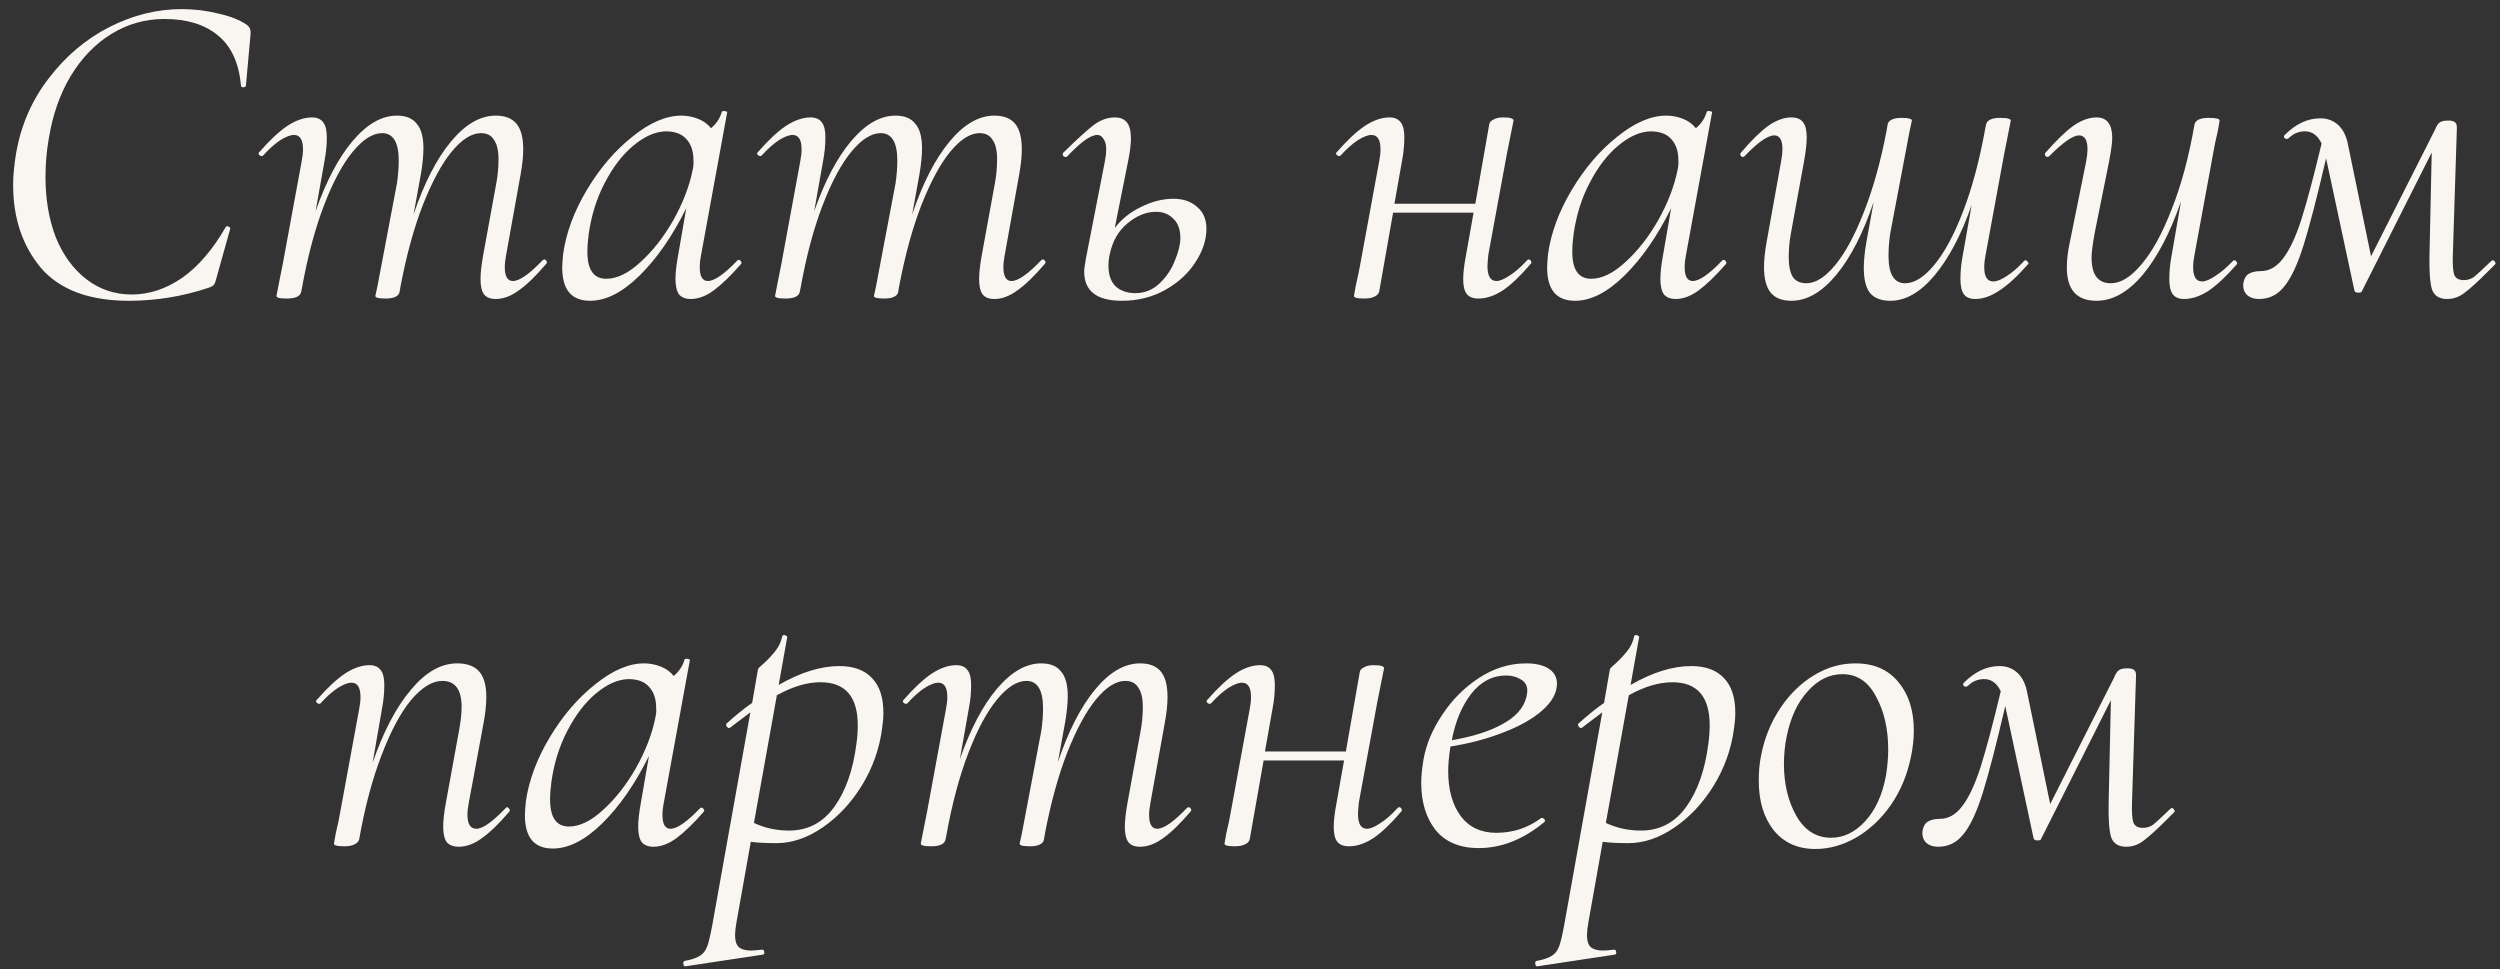 <?xml version="1.0" encoding="UTF-8"?> <svg xmlns="http://www.w3.org/2000/svg" width="178" height="69" viewBox="0 0 178 69" fill="none"><rect x="0" y="0" width="178" height="69" fill="#333333" stroke="none"/> <path d="M9.191 21.416C6.354 21.416 4.263 20.637 2.919 19.08C1.596 17.501 0.935 15.528 0.935 13.16C0.935 12.499 1.01 11.72 1.159 10.824C1.522 8.84 2.3 7.08 3.495 5.544C4.69 3.987 6.119 2.781 7.783 1.928C9.468 1.075 11.185 0.648 12.935 0.648C13.831 0.648 14.706 0.755 15.559 0.968C16.412 1.16 17.084 1.427 17.575 1.768C17.703 1.875 17.777 1.971 17.799 2.056C17.841 2.141 17.852 2.301 17.831 2.536L17.511 6.088C17.489 6.173 17.425 6.216 17.319 6.216C17.212 6.216 17.159 6.173 17.159 6.088C17.009 4.467 16.455 3.272 15.495 2.504C14.556 1.736 13.297 1.352 11.719 1.352C10.354 1.352 9.095 1.704 7.943 2.408C6.791 3.112 5.82 4.115 5.031 5.416C4.263 6.696 3.74 8.2 3.463 9.928C3.314 10.803 3.239 11.699 3.239 12.616C3.239 14.195 3.484 15.624 3.975 16.904C4.487 18.163 5.212 19.155 6.151 19.88C7.09 20.605 8.167 20.968 9.383 20.968C10.62 20.968 11.815 20.573 12.967 19.784C14.119 18.973 15.153 17.768 16.071 16.168C16.113 16.125 16.145 16.104 16.167 16.104C16.231 16.104 16.284 16.125 16.327 16.168C16.391 16.211 16.412 16.253 16.391 16.296L15.431 19.72C15.367 19.997 15.303 20.179 15.239 20.264C15.175 20.349 15.047 20.424 14.855 20.488C12.999 21.107 11.111 21.416 9.191 21.416ZM38.629 18.536C38.672 18.493 38.714 18.472 38.757 18.472C38.821 18.472 38.874 18.515 38.917 18.6C38.959 18.664 38.949 18.728 38.885 18.792C38.16 19.645 37.509 20.275 36.933 20.68C36.378 21.085 35.834 21.288 35.301 21.288C34.917 21.288 34.639 21.181 34.469 20.968C34.298 20.733 34.213 20.371 34.213 19.88C34.213 19.432 34.277 18.856 34.405 18.152L35.333 13.064C35.44 12.509 35.493 11.933 35.493 11.336C35.493 10.717 35.386 10.259 35.173 9.96C34.981 9.64 34.672 9.48 34.245 9.48C33.584 9.48 32.89 9.917 32.165 10.792C31.461 11.645 30.778 12.904 30.117 14.568C29.477 16.211 28.944 18.152 28.517 20.392L28.453 20.776C28.431 20.925 28.335 21.043 28.165 21.128C27.994 21.213 27.759 21.256 27.461 21.256C27.162 21.256 26.959 21.235 26.853 21.192C26.767 21.171 26.725 21.128 26.725 21.064L26.885 20.328L27.205 18.632L28.261 13.064C28.346 12.488 28.389 11.944 28.389 11.432C28.389 10.131 27.994 9.48 27.205 9.48C26.544 9.48 25.85 9.917 25.125 10.792C24.399 11.667 23.717 12.936 23.077 14.6C22.437 16.264 21.914 18.216 21.509 20.456L21.445 20.776C21.381 21.096 21.04 21.256 20.421 21.256C20.122 21.256 19.919 21.235 19.813 21.192C19.727 21.171 19.685 21.128 19.685 21.064C19.685 21.043 19.77 20.605 19.941 19.752L20.133 18.792L21.477 11.496C21.541 11.176 21.573 10.888 21.573 10.632C21.573 9.949 21.36 9.608 20.933 9.608C20.677 9.608 20.346 9.736 19.941 9.992C19.557 10.248 19.151 10.611 18.725 11.08C18.703 11.101 18.672 11.112 18.629 11.112C18.565 11.112 18.501 11.08 18.437 11.016C18.394 10.931 18.405 10.867 18.469 10.824C19.194 9.992 19.855 9.373 20.453 8.968C21.072 8.563 21.658 8.36 22.213 8.36C22.576 8.36 22.842 8.477 23.013 8.712C23.183 8.925 23.269 9.277 23.269 9.768C23.269 10.323 23.215 10.877 23.109 11.432L22.469 15.048C23.215 12.915 24.09 11.251 25.093 10.056C26.117 8.84 27.173 8.232 28.261 8.232C28.901 8.232 29.37 8.424 29.669 8.808C29.989 9.171 30.149 9.757 30.149 10.568C30.149 11.08 30.085 11.709 29.957 12.456L29.445 15.272C30.192 13.053 31.077 11.325 32.101 10.088C33.125 8.851 34.191 8.232 35.301 8.232C35.962 8.232 36.453 8.424 36.773 8.808C37.093 9.192 37.253 9.8 37.253 10.632C37.253 11.144 37.189 11.752 37.061 12.456L36.037 18.152C35.973 18.493 35.941 18.781 35.941 19.016C35.941 19.677 36.133 20.008 36.517 20.008C36.986 20.008 37.69 19.517 38.629 18.536ZM52.51 18.536C52.531 18.515 52.563 18.504 52.606 18.504C52.67 18.504 52.723 18.547 52.766 18.632C52.809 18.696 52.809 18.749 52.766 18.792C52.041 19.624 51.39 20.253 50.814 20.68C50.259 21.085 49.715 21.288 49.182 21.288C48.819 21.288 48.542 21.181 48.35 20.968C48.179 20.733 48.094 20.36 48.094 19.848C48.094 19.421 48.158 18.856 48.286 18.152L48.862 14.824C47.88 16.808 46.771 18.408 45.534 19.624C44.318 20.819 43.145 21.416 42.014 21.416C40.691 21.416 40.03 20.627 40.03 19.048C40.03 18.877 40.051 18.557 40.094 18.088C40.307 16.573 40.873 15.048 41.79 13.512C42.707 11.976 43.785 10.717 45.022 9.736C46.259 8.733 47.422 8.232 48.51 8.232C48.915 8.232 49.31 8.307 49.694 8.456C50.078 8.605 50.387 8.829 50.622 9.128C51.006 8.808 51.262 8.424 51.39 7.976C51.411 7.912 51.486 7.891 51.614 7.912C51.742 7.933 51.795 7.965 51.774 8.008L49.918 18.152C49.854 18.472 49.822 18.76 49.822 19.016C49.822 19.677 50.014 20.008 50.398 20.008C50.867 20.008 51.571 19.517 52.51 18.536ZM43.166 19.848C43.934 19.848 44.745 19.453 45.598 18.664C46.472 17.875 47.251 16.883 47.934 15.688C48.617 14.472 49.075 13.288 49.31 12.136C49.374 11.859 49.395 11.613 49.374 11.4C49.374 10.76 49.203 10.259 48.862 9.896C48.542 9.533 48.051 9.352 47.39 9.352C46.643 9.373 45.875 9.715 45.086 10.376C44.318 11.016 43.646 11.891 43.07 13C42.494 14.088 42.11 15.304 41.918 16.648C41.854 17.117 41.822 17.544 41.822 17.928C41.822 19.208 42.27 19.848 43.166 19.848ZM74.129 18.536C74.171 18.493 74.214 18.472 74.257 18.472C74.321 18.472 74.374 18.515 74.417 18.6C74.46 18.664 74.449 18.728 74.385 18.792C73.659 19.645 73.009 20.275 72.433 20.68C71.878 21.085 71.334 21.288 70.801 21.288C70.417 21.288 70.139 21.181 69.969 20.968C69.798 20.733 69.713 20.371 69.713 19.88C69.713 19.432 69.777 18.856 69.905 18.152L70.833 13.064C70.939 12.509 70.993 11.933 70.993 11.336C70.993 10.717 70.886 10.259 70.673 9.96C70.481 9.64 70.171 9.48 69.745 9.48C69.084 9.48 68.39 9.917 67.665 10.792C66.961 11.645 66.278 12.904 65.617 14.568C64.977 16.211 64.444 18.152 64.017 20.392L63.953 20.776C63.931 20.925 63.836 21.043 63.665 21.128C63.494 21.213 63.26 21.256 62.961 21.256C62.662 21.256 62.459 21.235 62.353 21.192C62.267 21.171 62.225 21.128 62.225 21.064L62.385 20.328L62.705 18.632L63.761 13.064C63.846 12.488 63.889 11.944 63.889 11.432C63.889 10.131 63.494 9.48 62.705 9.48C62.044 9.48 61.35 9.917 60.625 10.792C59.9 11.667 59.217 12.936 58.577 14.6C57.937 16.264 57.414 18.216 57.009 20.456L56.945 20.776C56.881 21.096 56.539 21.256 55.921 21.256C55.622 21.256 55.419 21.235 55.313 21.192C55.227 21.171 55.185 21.128 55.185 21.064C55.185 21.043 55.27 20.605 55.441 19.752L55.633 18.792L56.977 11.496C57.041 11.176 57.073 10.888 57.073 10.632C57.073 9.949 56.859 9.608 56.433 9.608C56.177 9.608 55.846 9.736 55.441 9.992C55.057 10.248 54.651 10.611 54.225 11.08C54.203 11.101 54.172 11.112 54.129 11.112C54.065 11.112 54.001 11.08 53.937 11.016C53.894 10.931 53.905 10.867 53.969 10.824C54.694 9.992 55.355 9.373 55.953 8.968C56.572 8.563 57.158 8.36 57.713 8.36C58.075 8.36 58.342 8.477 58.513 8.712C58.684 8.925 58.769 9.277 58.769 9.768C58.769 10.323 58.715 10.877 58.609 11.432L57.969 15.048C58.715 12.915 59.59 11.251 60.593 10.056C61.617 8.84 62.673 8.232 63.761 8.232C64.401 8.232 64.87 8.424 65.169 8.808C65.489 9.171 65.649 9.757 65.649 10.568C65.649 11.08 65.585 11.709 65.457 12.456L64.945 15.272C65.692 13.053 66.577 11.325 67.601 10.088C68.625 8.851 69.692 8.232 70.801 8.232C71.462 8.232 71.953 8.424 72.273 8.808C72.593 9.192 72.753 9.8 72.753 10.632C72.753 11.144 72.689 11.752 72.561 12.456L71.537 18.152C71.473 18.493 71.441 18.781 71.441 19.016C71.441 19.677 71.633 20.008 72.017 20.008C72.486 20.008 73.19 19.517 74.129 18.536ZM83.562 14.152C84.245 14.152 84.799 14.344 85.226 14.728C85.674 15.091 85.898 15.613 85.898 16.296C85.898 17.085 85.631 17.885 85.098 18.696C84.586 19.485 83.871 20.136 82.954 20.648C82.037 21.16 81.013 21.416 79.882 21.416C78.09 21.416 77.194 20.723 77.194 19.336C77.194 19.165 77.237 18.845 77.322 18.376L78.666 11.496C78.73 11.176 78.762 10.888 78.762 10.632C78.762 10.312 78.698 10.067 78.57 9.896C78.463 9.704 78.314 9.608 78.122 9.608C77.653 9.608 76.938 10.12 75.978 11.144C75.957 11.165 75.924 11.176 75.882 11.176C75.796 11.176 75.733 11.144 75.69 11.08C75.647 10.995 75.658 10.92 75.722 10.856C76.682 9.917 77.397 9.267 77.866 8.904C78.356 8.541 78.858 8.36 79.37 8.36C79.754 8.36 80.042 8.477 80.234 8.712C80.426 8.947 80.522 9.331 80.522 9.864C80.522 10.269 80.458 10.792 80.33 11.432L79.37 16.232C79.861 15.592 80.49 15.091 81.258 14.728C82.026 14.344 82.794 14.152 83.562 14.152ZM84.042 16.936C84.042 16.339 83.871 15.88 83.53 15.56C83.21 15.24 82.805 15.08 82.314 15.08C81.61 15.08 80.927 15.357 80.266 15.912C79.626 16.445 79.21 17.171 79.018 18.088C78.954 18.365 78.922 18.643 78.922 18.92C78.922 19.56 79.093 20.051 79.434 20.392C79.796 20.712 80.266 20.872 80.842 20.872C81.503 20.872 82.079 20.637 82.57 20.168C83.061 19.699 83.423 19.155 83.658 18.536C83.914 17.917 84.042 17.384 84.042 16.936ZM108.724 18.536C108.766 18.493 108.809 18.472 108.852 18.472C108.916 18.472 108.969 18.515 109.012 18.6C109.054 18.664 109.044 18.728 108.98 18.792C108.254 19.645 107.593 20.275 106.996 20.68C106.398 21.064 105.822 21.256 105.268 21.256C104.884 21.256 104.606 21.149 104.436 20.936C104.265 20.723 104.18 20.371 104.18 19.88C104.18 19.432 104.244 18.877 104.372 18.216L104.916 15.144H99.188L98.196 20.776C98.153 20.925 98.036 21.043 97.844 21.128C97.673 21.213 97.438 21.256 97.14 21.256C96.841 21.256 96.638 21.235 96.532 21.192C96.446 21.171 96.404 21.128 96.404 21.064L96.532 20.328C96.66 19.816 96.777 19.251 96.884 18.632L98.196 11.496C98.26 11.176 98.292 10.888 98.292 10.632C98.292 9.949 98.078 9.608 97.652 9.608C97.396 9.608 97.065 9.736 96.66 9.992C96.276 10.248 95.87 10.611 95.444 11.08C95.422 11.101 95.39 11.112 95.348 11.112C95.284 11.112 95.22 11.08 95.156 11.016C95.113 10.931 95.124 10.867 95.188 10.824C95.913 9.992 96.574 9.373 97.172 8.968C97.79 8.563 98.377 8.36 98.932 8.36C99.294 8.36 99.561 8.477 99.732 8.712C99.902 8.925 99.988 9.277 99.988 9.768C99.988 10.323 99.934 10.877 99.828 11.432L99.284 14.504H105.044L106.036 8.84C106.057 8.712 106.153 8.605 106.324 8.52C106.494 8.413 106.729 8.36 107.028 8.36C107.518 8.36 107.764 8.435 107.764 8.584C107.742 8.712 107.678 9.032 107.572 9.544C107.465 10.056 107.369 10.536 107.284 10.984L105.972 18.12C105.929 18.547 105.908 18.824 105.908 18.952C105.908 19.656 106.121 20.008 106.548 20.008C106.782 20.008 107.092 19.88 107.476 19.624C107.881 19.368 108.297 19.005 108.724 18.536ZM122.635 18.536C122.656 18.515 122.688 18.504 122.731 18.504C122.795 18.504 122.848 18.547 122.891 18.632C122.934 18.696 122.934 18.749 122.891 18.792C122.166 19.624 121.515 20.253 120.939 20.68C120.384 21.085 119.84 21.288 119.307 21.288C118.944 21.288 118.667 21.181 118.475 20.968C118.304 20.733 118.219 20.36 118.219 19.848C118.219 19.421 118.283 18.856 118.411 18.152L118.987 14.824C118.006 16.808 116.896 18.408 115.659 19.624C114.443 20.819 113.27 21.416 112.139 21.416C110.816 21.416 110.155 20.627 110.155 19.048C110.155 18.877 110.176 18.557 110.219 18.088C110.432 16.573 110.998 15.048 111.915 13.512C112.832 11.976 113.91 10.717 115.147 9.736C116.384 8.733 117.547 8.232 118.635 8.232C119.04 8.232 119.435 8.307 119.819 8.456C120.203 8.605 120.512 8.829 120.747 9.128C121.131 8.808 121.387 8.424 121.515 7.976C121.536 7.912 121.611 7.891 121.739 7.912C121.867 7.933 121.92 7.965 121.899 8.008L120.043 18.152C119.979 18.472 119.947 18.76 119.947 19.016C119.947 19.677 120.139 20.008 120.523 20.008C120.992 20.008 121.696 19.517 122.635 18.536ZM113.291 19.848C114.059 19.848 114.87 19.453 115.723 18.664C116.598 17.875 117.376 16.883 118.059 15.688C118.742 14.472 119.2 13.288 119.435 12.136C119.499 11.859 119.52 11.613 119.499 11.4C119.499 10.76 119.328 10.259 118.987 9.896C118.667 9.533 118.176 9.352 117.515 9.352C116.768 9.373 116 9.715 115.211 10.376C114.443 11.016 113.771 11.891 113.195 13C112.619 14.088 112.235 15.304 112.043 16.648C111.979 17.117 111.947 17.544 111.947 17.928C111.947 19.208 112.395 19.848 113.291 19.848ZM144.126 18.568C144.147 18.547 144.179 18.536 144.222 18.536C144.286 18.536 144.339 18.579 144.382 18.664C144.446 18.728 144.446 18.781 144.382 18.824C143.657 19.656 142.985 20.275 142.366 20.68C141.769 21.085 141.193 21.288 140.638 21.288C140.275 21.288 140.009 21.181 139.838 20.968C139.667 20.733 139.582 20.371 139.582 19.88C139.582 19.325 139.635 18.771 139.742 18.216L140.382 14.6C139.635 16.733 138.75 18.408 137.726 19.624C136.723 20.819 135.678 21.416 134.59 21.416C133.95 21.416 133.47 21.235 133.15 20.872C132.851 20.488 132.702 19.891 132.702 19.08C132.702 18.547 132.766 17.917 132.894 17.192L133.406 14.376C132.659 16.595 131.774 18.323 130.75 19.56C129.726 20.797 128.659 21.416 127.55 21.416C126.889 21.416 126.398 21.224 126.078 20.84C125.758 20.456 125.598 19.848 125.598 19.016C125.598 18.504 125.662 17.896 125.79 17.192L126.814 11.496C126.878 11.133 126.91 10.845 126.91 10.632C126.91 9.971 126.718 9.64 126.334 9.64C125.865 9.64 125.161 10.131 124.222 11.112C124.179 11.155 124.137 11.176 124.094 11.176C124.03 11.176 123.977 11.144 123.934 11.08C123.891 10.995 123.902 10.92 123.966 10.856C124.691 10.003 125.331 9.373 125.886 8.968C126.462 8.563 127.017 8.36 127.55 8.36C127.934 8.36 128.211 8.477 128.382 8.712C128.553 8.925 128.638 9.277 128.638 9.768C128.638 10.216 128.574 10.792 128.446 11.496L127.518 16.584C127.411 17.139 127.358 17.715 127.358 18.312C127.358 18.931 127.454 19.4 127.646 19.72C127.859 20.019 128.179 20.168 128.606 20.168C129.267 20.168 129.95 19.741 130.654 18.888C131.379 18.013 132.062 16.755 132.702 15.112C133.363 13.448 133.907 11.496 134.334 9.256L134.398 8.872C134.419 8.723 134.515 8.605 134.686 8.52C134.857 8.435 135.091 8.392 135.39 8.392C135.689 8.392 135.881 8.413 135.966 8.456C136.073 8.477 136.126 8.52 136.126 8.584L135.966 9.32L135.646 11.016L134.59 16.584C134.505 17.16 134.462 17.704 134.462 18.216C134.462 19.517 134.857 20.168 135.646 20.168C136.307 20.168 137.001 19.731 137.726 18.856C138.451 17.981 139.134 16.712 139.774 15.048C140.414 13.384 140.937 11.432 141.342 9.192L141.406 8.872C141.47 8.552 141.811 8.392 142.43 8.392C142.729 8.392 142.921 8.413 143.006 8.456C143.113 8.477 143.166 8.52 143.166 8.584C143.166 8.605 143.081 9.043 142.91 9.896L142.718 10.856L141.374 18.152C141.31 18.472 141.278 18.76 141.278 19.016C141.278 19.699 141.491 20.04 141.918 20.04C142.174 20.04 142.494 19.912 142.878 19.656C143.283 19.4 143.699 19.037 144.126 18.568ZM158.999 18.568C159.02 18.547 159.052 18.536 159.095 18.536C159.159 18.536 159.212 18.579 159.255 18.664C159.298 18.728 159.298 18.781 159.255 18.824C158.508 19.677 157.836 20.307 157.239 20.712C156.642 21.096 156.066 21.288 155.511 21.288C155.148 21.288 154.882 21.181 154.711 20.968C154.54 20.733 154.455 20.371 154.455 19.88C154.455 19.325 154.508 18.771 154.615 18.216L155.287 14.344C154.519 16.563 153.612 18.301 152.567 19.56C151.522 20.797 150.423 21.416 149.271 21.416C147.863 21.416 147.159 20.627 147.159 19.048C147.159 18.472 147.234 17.853 147.383 17.192L148.535 11.496C148.599 11.133 148.631 10.845 148.631 10.632C148.631 9.971 148.428 9.64 148.023 9.64C147.596 9.64 146.892 10.131 145.911 11.112C145.868 11.155 145.826 11.176 145.783 11.176C145.719 11.176 145.666 11.144 145.623 11.08C145.58 10.995 145.591 10.92 145.655 10.856C146.402 10.003 147.052 9.373 147.607 8.968C148.183 8.563 148.738 8.36 149.271 8.36C150.018 8.36 150.391 8.851 150.391 9.832C150.391 10.152 150.316 10.707 150.167 11.496L149.143 16.584C148.994 17.395 148.919 17.981 148.919 18.344C148.919 19.56 149.378 20.168 150.295 20.168C150.999 20.168 151.724 19.72 152.471 18.824C153.239 17.928 153.954 16.627 154.615 14.92C155.298 13.213 155.842 11.197 156.247 8.872C156.311 8.552 156.652 8.392 157.271 8.392C157.783 8.392 158.039 8.456 158.039 8.584L157.911 9.32C157.783 9.832 157.666 10.397 157.559 11.016L156.247 18.152C156.183 18.472 156.151 18.76 156.151 19.016C156.151 19.699 156.364 20.04 156.791 20.04C157.026 20.04 157.335 19.912 157.719 19.656C158.124 19.4 158.551 19.037 158.999 18.568ZM177.394 18.568C177.415 18.547 177.447 18.536 177.49 18.536C177.554 18.536 177.607 18.579 177.65 18.664C177.693 18.728 177.693 18.781 177.65 18.824L177.138 19.336C176.391 20.083 175.826 20.595 175.442 20.872C175.079 21.149 174.674 21.288 174.226 21.288C173.693 21.288 173.341 21.075 173.17 20.648C173.021 20.2 172.957 19.389 172.978 18.216L173.138 10.856L168.146 20.776C168.103 20.819 168.029 20.84 167.922 20.84C167.751 20.84 167.655 20.787 167.634 20.68L165.618 11.272C164.978 14.024 164.445 16.083 164.018 17.448C163.591 18.813 163.133 19.795 162.642 20.392C162.173 20.989 161.575 21.288 160.85 21.288C160.466 21.288 160.167 21.181 159.954 20.968C159.762 20.755 159.687 20.477 159.73 20.136C159.794 19.816 159.922 19.603 160.114 19.496C160.327 19.368 160.605 19.304 160.946 19.304C161.565 19.304 162.098 19.005 162.546 18.408C163.015 17.811 163.453 16.883 163.858 15.624C164.263 14.344 164.743 12.541 165.298 10.216C165.021 9.64 164.626 9.352 164.114 9.352C163.666 9.352 163.282 9.512 162.962 9.832L162.834 9.896C162.749 9.896 162.685 9.864 162.642 9.8C162.599 9.736 162.61 9.672 162.674 9.608C163.463 8.819 164.306 8.424 165.202 8.424C165.693 8.424 166.109 8.573 166.45 8.872C166.791 9.171 167.026 9.608 167.154 10.184L168.818 18.248L173.362 9.256C173.469 8.979 173.586 8.797 173.714 8.712C173.842 8.627 174.045 8.584 174.322 8.584C174.557 8.584 174.717 8.627 174.802 8.712C174.887 8.776 174.93 8.904 174.93 9.096L174.642 18.152C174.621 18.813 174.653 19.283 174.738 19.56C174.845 19.816 175.069 19.944 175.41 19.944C175.687 19.944 175.933 19.869 176.146 19.72C176.359 19.549 176.775 19.165 177.394 18.568ZM36.003 57.536C36.045 57.493 36.077 57.472 36.099 57.472C36.163 57.472 36.216 57.515 36.259 57.6C36.323 57.664 36.323 57.728 36.259 57.792C35.533 58.645 34.883 59.275 34.307 59.68C33.752 60.085 33.208 60.288 32.675 60.288C32.291 60.288 32.003 60.181 31.811 59.968C31.64 59.733 31.555 59.36 31.555 58.848C31.555 58.421 31.619 57.856 31.747 57.152L32.675 52.064C32.803 51.381 32.867 50.805 32.867 50.336C32.867 49.099 32.408 48.48 31.491 48.48C30.787 48.48 30.051 48.928 29.283 49.824C28.536 50.72 27.832 52.032 27.171 53.76C26.509 55.467 25.976 57.472 25.571 59.776C25.528 59.925 25.411 60.043 25.219 60.128C25.048 60.213 24.813 60.256 24.515 60.256C24.216 60.256 24.013 60.235 23.907 60.192C23.821 60.171 23.779 60.128 23.779 60.064L23.907 59.328C24.035 58.816 24.152 58.251 24.259 57.632L25.571 50.496C25.635 50.176 25.667 49.888 25.667 49.632C25.667 48.949 25.453 48.608 25.027 48.608C24.771 48.608 24.44 48.736 24.035 48.992C23.651 49.248 23.245 49.611 22.819 50.08C22.797 50.101 22.765 50.112 22.723 50.112C22.659 50.112 22.595 50.08 22.531 50.016C22.488 49.931 22.499 49.867 22.563 49.824C23.288 48.992 23.949 48.373 24.547 47.968C25.165 47.563 25.752 47.36 26.307 47.36C26.669 47.36 26.936 47.477 27.107 47.712C27.277 47.925 27.363 48.277 27.363 48.768C27.363 49.323 27.309 49.877 27.203 50.432L26.531 54.304C27.299 52.085 28.205 50.357 29.251 49.12C30.296 47.861 31.395 47.232 32.547 47.232C33.251 47.232 33.773 47.424 34.115 47.808C34.456 48.192 34.627 48.8 34.627 49.632C34.627 50.144 34.563 50.752 34.435 51.456L33.379 57.152C33.315 57.472 33.283 57.76 33.283 58.016C33.283 58.677 33.496 59.008 33.923 59.008C34.371 59.008 35.064 58.517 36.003 57.536ZM49.854 57.536C49.875 57.515 49.907 57.504 49.95 57.504C50.014 57.504 50.067 57.547 50.11 57.632C50.152 57.696 50.152 57.749 50.11 57.792C49.384 58.624 48.734 59.253 48.158 59.68C47.603 60.085 47.059 60.288 46.526 60.288C46.163 60.288 45.886 60.181 45.694 59.968C45.523 59.733 45.438 59.36 45.438 58.848C45.438 58.421 45.502 57.856 45.63 57.152L46.206 53.824C45.224 55.808 44.115 57.408 42.878 58.624C41.662 59.819 40.488 60.416 39.358 60.416C38.035 60.416 37.374 59.627 37.374 58.048C37.374 57.877 37.395 57.557 37.438 57.088C37.651 55.573 38.216 54.048 39.134 52.512C40.051 50.976 41.128 49.717 42.366 48.736C43.603 47.733 44.766 47.232 45.854 47.232C46.259 47.232 46.654 47.307 47.038 47.456C47.422 47.605 47.731 47.829 47.966 48.128C48.35 47.808 48.606 47.424 48.734 46.976C48.755 46.912 48.83 46.891 48.958 46.912C49.086 46.933 49.139 46.965 49.118 47.008L47.262 57.152C47.198 57.472 47.166 57.76 47.166 58.016C47.166 58.677 47.358 59.008 47.742 59.008C48.211 59.008 48.915 58.517 49.854 57.536ZM40.51 58.848C41.278 58.848 42.088 58.453 42.942 57.664C43.816 56.875 44.595 55.883 45.278 54.688C45.96 53.472 46.419 52.288 46.654 51.136C46.718 50.859 46.739 50.613 46.718 50.4C46.718 49.76 46.547 49.259 46.206 48.896C45.886 48.533 45.395 48.352 44.734 48.352C43.987 48.373 43.219 48.715 42.43 49.376C41.662 50.016 40.99 50.891 40.414 52C39.838 53.088 39.454 54.304 39.262 55.648C39.198 56.117 39.166 56.544 39.166 56.928C39.166 58.208 39.614 58.848 40.51 58.848ZM59.761 47.424C60.785 47.424 61.563 47.712 62.097 48.288C62.63 48.843 62.897 49.664 62.897 50.752C62.897 51.093 62.865 51.477 62.801 51.904C62.609 53.333 62.129 54.677 61.361 55.936C60.593 57.173 59.665 58.165 58.577 58.912C57.489 59.659 56.39 60.032 55.281 60.032C54.513 60.032 53.905 60 53.457 59.936L52.433 65.696C52.369 66.059 52.337 66.357 52.337 66.592C52.337 66.976 52.422 67.253 52.593 67.424C52.785 67.595 53.083 67.68 53.489 67.68C53.617 67.68 53.873 67.659 54.257 67.616H54.289C54.353 67.616 54.395 67.669 54.417 67.776C54.438 67.883 54.406 67.947 54.321 67.968L48.817 68.8C48.731 68.821 48.678 68.768 48.657 68.64C48.635 68.512 48.667 68.437 48.753 68.416C49.222 68.331 49.574 68.213 49.809 68.064C50.043 67.936 50.225 67.712 50.353 67.392C50.459 67.093 50.577 66.603 50.705 65.92L53.425 50.72L51.985 51.808L51.921 51.84C51.857 51.84 51.793 51.797 51.729 51.712C51.686 51.605 51.686 51.541 51.729 51.52C52.411 50.901 53.019 50.411 53.553 50.048L53.969 47.648C53.969 47.605 54.118 47.456 54.417 47.2C54.715 46.923 54.982 46.635 55.217 46.336C55.451 46.037 55.611 45.696 55.697 45.312C55.697 45.248 55.75 45.216 55.857 45.216C55.899 45.216 55.942 45.237 55.985 45.28C56.049 45.301 56.07 45.333 56.049 45.376L55.441 48.768C56.998 47.872 58.438 47.424 59.761 47.424ZM60.977 52.96C61.041 52.512 61.073 52.075 61.073 51.648C61.073 49.6 60.187 48.576 58.417 48.576C57.457 48.576 56.422 48.885 55.313 49.504L53.681 58.592C54.449 58.955 55.281 59.136 56.177 59.136C57.521 59.136 58.598 58.571 59.409 57.44C60.219 56.309 60.742 54.816 60.977 52.96ZM84.504 57.536C84.546 57.493 84.589 57.472 84.632 57.472C84.696 57.472 84.749 57.515 84.792 57.6C84.835 57.664 84.824 57.728 84.76 57.792C84.034 58.645 83.384 59.275 82.808 59.68C82.253 60.085 81.709 60.288 81.176 60.288C80.792 60.288 80.514 60.181 80.344 59.968C80.173 59.733 80.088 59.371 80.088 58.88C80.088 58.432 80.152 57.856 80.28 57.152L81.208 52.064C81.314 51.509 81.368 50.933 81.368 50.336C81.368 49.717 81.261 49.259 81.048 48.96C80.856 48.64 80.546 48.48 80.12 48.48C79.459 48.48 78.765 48.917 78.04 49.792C77.336 50.645 76.653 51.904 75.992 53.568C75.352 55.211 74.819 57.152 74.392 59.392L74.328 59.776C74.306 59.925 74.21 60.043 74.04 60.128C73.869 60.213 73.635 60.256 73.336 60.256C73.037 60.256 72.835 60.235 72.728 60.192C72.642 60.171 72.6 60.128 72.6 60.064L72.76 59.328L73.08 57.632L74.136 52.064C74.221 51.488 74.264 50.944 74.264 50.432C74.264 49.131 73.869 48.48 73.08 48.48C72.418 48.48 71.725 48.917 71 49.792C70.275 50.667 69.592 51.936 68.952 53.6C68.312 55.264 67.789 57.216 67.384 59.456L67.32 59.776C67.256 60.096 66.915 60.256 66.296 60.256C65.997 60.256 65.794 60.235 65.688 60.192C65.603 60.171 65.56 60.128 65.56 60.064C65.56 60.043 65.645 59.605 65.816 58.752L66.008 57.792L67.352 50.496C67.416 50.176 67.448 49.888 67.448 49.632C67.448 48.949 67.234 48.608 66.808 48.608C66.552 48.608 66.221 48.736 65.816 48.992C65.432 49.248 65.026 49.611 64.6 50.08C64.579 50.101 64.546 50.112 64.504 50.112C64.44 50.112 64.376 50.08 64.312 50.016C64.269 49.931 64.28 49.867 64.344 49.824C65.069 48.992 65.731 48.373 66.328 47.968C66.947 47.563 67.533 47.36 68.088 47.36C68.451 47.36 68.717 47.477 68.888 47.712C69.058 47.925 69.144 48.277 69.144 48.768C69.144 49.323 69.091 49.877 68.984 50.432L68.344 54.048C69.091 51.915 69.965 50.251 70.968 49.056C71.992 47.84 73.048 47.232 74.136 47.232C74.776 47.232 75.245 47.424 75.544 47.808C75.864 48.171 76.024 48.757 76.024 49.568C76.024 50.08 75.96 50.709 75.832 51.456L75.32 54.272C76.067 52.053 76.952 50.325 77.976 49.088C79 47.851 80.067 47.232 81.176 47.232C81.837 47.232 82.328 47.424 82.648 47.808C82.968 48.192 83.128 48.8 83.128 49.632C83.128 50.144 83.064 50.752 82.936 51.456L81.912 57.152C81.848 57.493 81.816 57.781 81.816 58.016C81.816 58.677 82.008 59.008 82.392 59.008C82.861 59.008 83.565 58.517 84.504 57.536ZM99.505 57.536C99.547 57.493 99.59 57.472 99.633 57.472C99.697 57.472 99.75 57.515 99.793 57.6C99.835 57.664 99.825 57.728 99.761 57.792C99.035 58.645 98.374 59.275 97.777 59.68C97.18 60.064 96.603 60.256 96.049 60.256C95.665 60.256 95.388 60.149 95.217 59.936C95.046 59.723 94.961 59.371 94.961 58.88C94.961 58.432 95.025 57.877 95.153 57.216L95.697 54.144H89.969L88.977 59.776C88.934 59.925 88.817 60.043 88.625 60.128C88.454 60.213 88.219 60.256 87.921 60.256C87.622 60.256 87.419 60.235 87.313 60.192C87.228 60.171 87.185 60.128 87.185 60.064L87.313 59.328C87.441 58.816 87.558 58.251 87.665 57.632L88.977 50.496C89.041 50.176 89.073 49.888 89.073 49.632C89.073 48.949 88.859 48.608 88.433 48.608C88.177 48.608 87.846 48.736 87.441 48.992C87.057 49.248 86.651 49.611 86.225 50.08C86.204 50.101 86.171 50.112 86.129 50.112C86.065 50.112 86.001 50.08 85.937 50.016C85.894 49.931 85.905 49.867 85.969 49.824C86.694 48.992 87.356 48.373 87.953 47.968C88.572 47.563 89.158 47.36 89.713 47.36C90.076 47.36 90.342 47.477 90.513 47.712C90.683 47.925 90.769 48.277 90.769 48.768C90.769 49.323 90.716 49.877 90.609 50.432L90.065 53.504H95.825L96.817 47.84C96.838 47.712 96.934 47.605 97.105 47.52C97.275 47.413 97.51 47.36 97.809 47.36C98.299 47.36 98.545 47.435 98.545 47.584C98.523 47.712 98.46 48.032 98.353 48.544C98.246 49.056 98.15 49.536 98.065 49.984L96.753 57.12C96.71 57.547 96.689 57.824 96.689 57.952C96.689 58.656 96.902 59.008 97.329 59.008C97.564 59.008 97.873 58.88 98.257 58.624C98.662 58.368 99.078 58.005 99.505 57.536ZM110.856 48.672C110.856 49.333 110.504 49.973 109.8 50.592C109.117 51.189 108.189 51.712 107.016 52.16C105.864 52.608 104.616 52.939 103.272 53.152C103.165 53.835 103.112 54.421 103.112 54.912C103.112 56.235 103.411 57.301 104.008 58.112C104.605 58.901 105.448 59.296 106.536 59.296C107.731 59.296 108.797 58.944 109.736 58.24H109.8C109.864 58.24 109.917 58.272 109.96 58.336C110.024 58.4 110.024 58.464 109.96 58.528C108.467 59.765 106.909 60.384 105.288 60.384C103.944 60.384 102.92 59.957 102.216 59.104C101.533 58.229 101.192 57.109 101.192 55.744C101.192 55.275 101.245 54.72 101.352 54.08C101.544 52.992 101.992 51.925 102.696 50.88C103.4 49.813 104.275 48.939 105.32 48.256C106.387 47.573 107.496 47.232 108.648 47.232C109.352 47.232 109.896 47.36 110.28 47.616C110.664 47.872 110.856 48.224 110.856 48.672ZM107.24 48.096C106.259 48.096 105.427 48.533 104.744 49.408C104.083 50.261 103.624 51.36 103.368 52.704C104.861 52.448 106.067 52.064 106.984 51.552C107.923 51.04 108.488 50.4 108.68 49.632C108.723 49.419 108.744 49.269 108.744 49.184C108.744 48.821 108.595 48.555 108.296 48.384C107.997 48.192 107.645 48.096 107.24 48.096ZM120.417 47.424C121.441 47.424 122.22 47.712 122.753 48.288C123.286 48.843 123.553 49.664 123.553 50.752C123.553 51.093 123.521 51.477 123.457 51.904C123.265 53.333 122.785 54.677 122.017 55.936C121.249 57.173 120.321 58.165 119.233 58.912C118.145 59.659 117.046 60.032 115.937 60.032C115.169 60.032 114.561 60 114.113 59.936L113.089 65.696C113.025 66.059 112.993 66.357 112.993 66.592C112.993 66.976 113.078 67.253 113.249 67.424C113.441 67.595 113.74 67.68 114.145 67.68C114.273 67.68 114.529 67.659 114.913 67.616H114.945C115.009 67.616 115.052 67.669 115.073 67.776C115.094 67.883 115.062 67.947 114.977 67.968L109.473 68.8C109.388 68.821 109.334 68.768 109.313 68.64C109.292 68.512 109.324 68.437 109.409 68.416C109.878 68.331 110.23 68.213 110.465 68.064C110.7 67.936 110.881 67.712 111.009 67.392C111.116 67.093 111.233 66.603 111.361 65.92L114.081 50.72L112.641 51.808L112.577 51.84C112.513 51.84 112.449 51.797 112.385 51.712C112.342 51.605 112.342 51.541 112.385 51.52C113.068 50.901 113.676 50.411 114.209 50.048L114.625 47.648C114.625 47.605 114.774 47.456 115.073 47.2C115.372 46.923 115.638 46.635 115.873 46.336C116.108 46.037 116.268 45.696 116.353 45.312C116.353 45.248 116.406 45.216 116.513 45.216C116.556 45.216 116.598 45.237 116.641 45.28C116.705 45.301 116.726 45.333 116.705 45.376L116.097 48.768C117.654 47.872 119.094 47.424 120.417 47.424ZM121.633 52.96C121.697 52.512 121.729 52.075 121.729 51.648C121.729 49.6 120.844 48.576 119.073 48.576C118.113 48.576 117.078 48.885 115.969 49.504L114.337 58.592C115.105 58.955 115.937 59.136 116.833 59.136C118.177 59.136 119.254 58.571 120.065 57.44C120.876 56.309 121.398 54.816 121.633 52.96ZM129.256 60.448C127.997 60.448 127.005 60 126.28 59.104C125.576 58.208 125.224 57.035 125.224 55.584C125.224 54.923 125.277 54.336 125.384 53.824C125.619 52.587 126.067 51.467 126.728 50.464C127.389 49.461 128.189 48.672 129.128 48.096C130.067 47.52 131.059 47.232 132.104 47.232C133.427 47.232 134.451 47.68 135.176 48.576C135.901 49.451 136.264 50.592 136.264 52C136.264 52.597 136.2 53.205 136.072 53.824C135.816 55.125 135.336 56.288 134.632 57.312C133.928 58.315 133.096 59.093 132.136 59.648C131.197 60.181 130.237 60.448 129.256 60.448ZM130.376 59.648C131.272 59.648 132.083 59.253 132.808 58.464C133.533 57.675 134.024 56.597 134.28 55.232C134.387 54.549 134.44 53.931 134.44 53.376C134.44 51.904 134.152 50.645 133.576 49.6C133.021 48.533 132.221 48 131.176 48C130.259 48 129.437 48.405 128.712 49.216C127.987 50.005 127.485 51.083 127.208 52.448C127.08 53.088 127.016 53.739 127.016 54.4C127.016 55.829 127.315 57.067 127.912 58.112C128.509 59.136 129.331 59.648 130.376 59.648ZM154.55 57.568C154.571 57.547 154.603 57.536 154.646 57.536C154.71 57.536 154.763 57.579 154.806 57.664C154.849 57.728 154.849 57.781 154.806 57.824L154.294 58.336C153.547 59.083 152.982 59.595 152.598 59.872C152.235 60.149 151.83 60.288 151.382 60.288C150.849 60.288 150.497 60.075 150.326 59.648C150.177 59.2 150.113 58.389 150.134 57.216L150.294 49.856L145.302 59.776C145.259 59.819 145.185 59.84 145.078 59.84C144.907 59.84 144.811 59.787 144.79 59.68L142.774 50.272C142.134 53.024 141.601 55.083 141.174 56.448C140.747 57.813 140.289 58.795 139.798 59.392C139.329 59.989 138.731 60.288 138.006 60.288C137.622 60.288 137.323 60.181 137.11 59.968C136.918 59.755 136.843 59.477 136.886 59.136C136.95 58.816 137.078 58.603 137.27 58.496C137.483 58.368 137.761 58.304 138.102 58.304C138.721 58.304 139.254 58.005 139.702 57.408C140.171 56.811 140.609 55.883 141.014 54.624C141.419 53.344 141.899 51.541 142.454 49.216C142.177 48.64 141.782 48.352 141.27 48.352C140.822 48.352 140.438 48.512 140.118 48.832L139.99 48.896C139.905 48.896 139.841 48.864 139.798 48.8C139.755 48.736 139.766 48.672 139.83 48.608C140.619 47.819 141.462 47.424 142.358 47.424C142.849 47.424 143.265 47.573 143.606 47.872C143.947 48.171 144.182 48.608 144.31 49.184L145.974 57.248L150.518 48.256C150.625 47.979 150.742 47.797 150.87 47.712C150.998 47.627 151.201 47.584 151.478 47.584C151.713 47.584 151.873 47.627 151.958 47.712C152.043 47.776 152.086 47.904 152.086 48.096L151.798 57.152C151.777 57.813 151.809 58.283 151.894 58.56C152.001 58.816 152.225 58.944 152.566 58.944C152.843 58.944 153.089 58.869 153.302 58.72C153.515 58.549 153.931 58.165 154.55 57.568Z" fill="#F9F5F1"></path> </svg> 